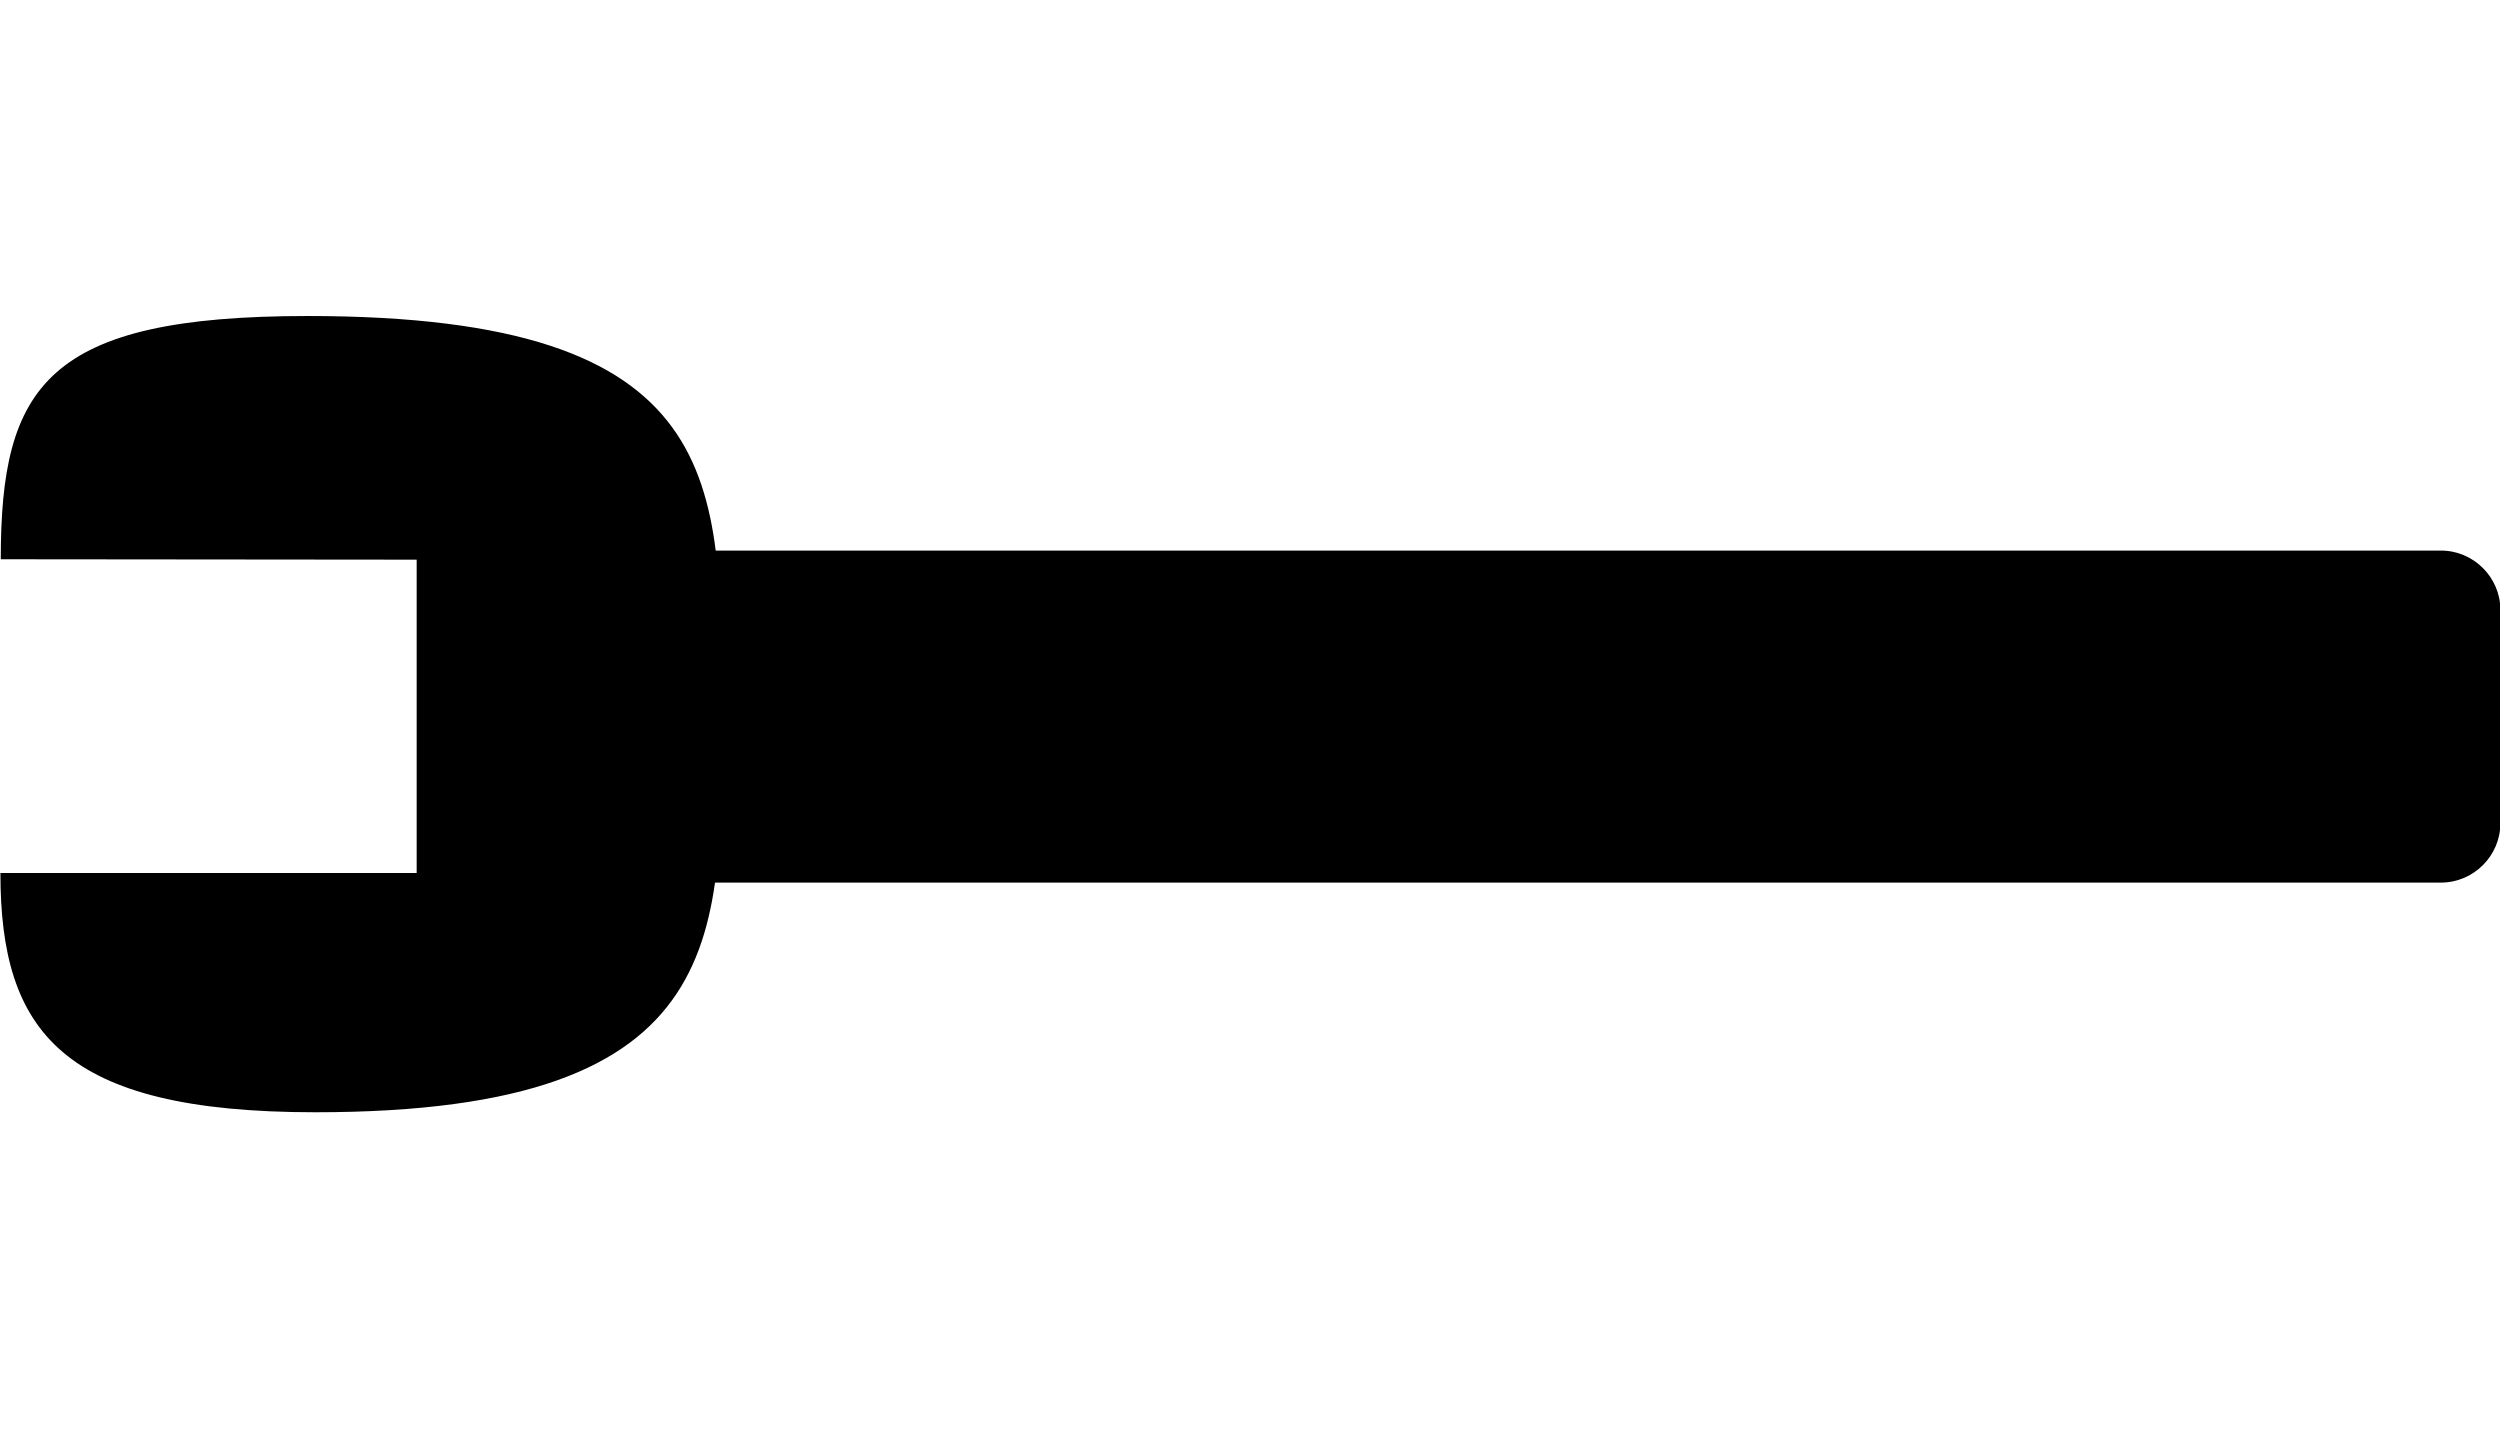 <?xml version="1.0" encoding="utf-8"?>
<!-- Generator: Adobe Illustrator 18.1.1, SVG Export Plug-In . SVG Version: 6.00 Build 0)  -->
<svg version="1.1" id="Layer_2" xmlns="http://www.w3.org/2000/svg" xmlns:xlink="http://www.w3.org/1999/xlink" x="0px" y="0px"
	 width="126px" height="72px" viewBox="0 0 126 72" enable-background="new 0 0 126 72" xml:space="preserve">
<g>
	<path d="M123.021,44.483H32.897c-1.65,0-3-1.35-3-3V30.749c0-1.65,1.35-3,3-3h90.124c1.65,0,3,1.35,3,3v10.734
		C126.021,43.133,124.671,44.483,123.021,44.483z"/>
	<path d="M36.349,35.63c0,11.284,0.837,20.428-20.461,20.428C3.126,56.058,0.021,52,0.021,44H21V28.207l-20.961-0.02
		c0-8.738,2.297-12.26,15.464-12.26C36.73,15.927,36.349,24.346,36.349,35.63z"/>
</g>
</svg>
